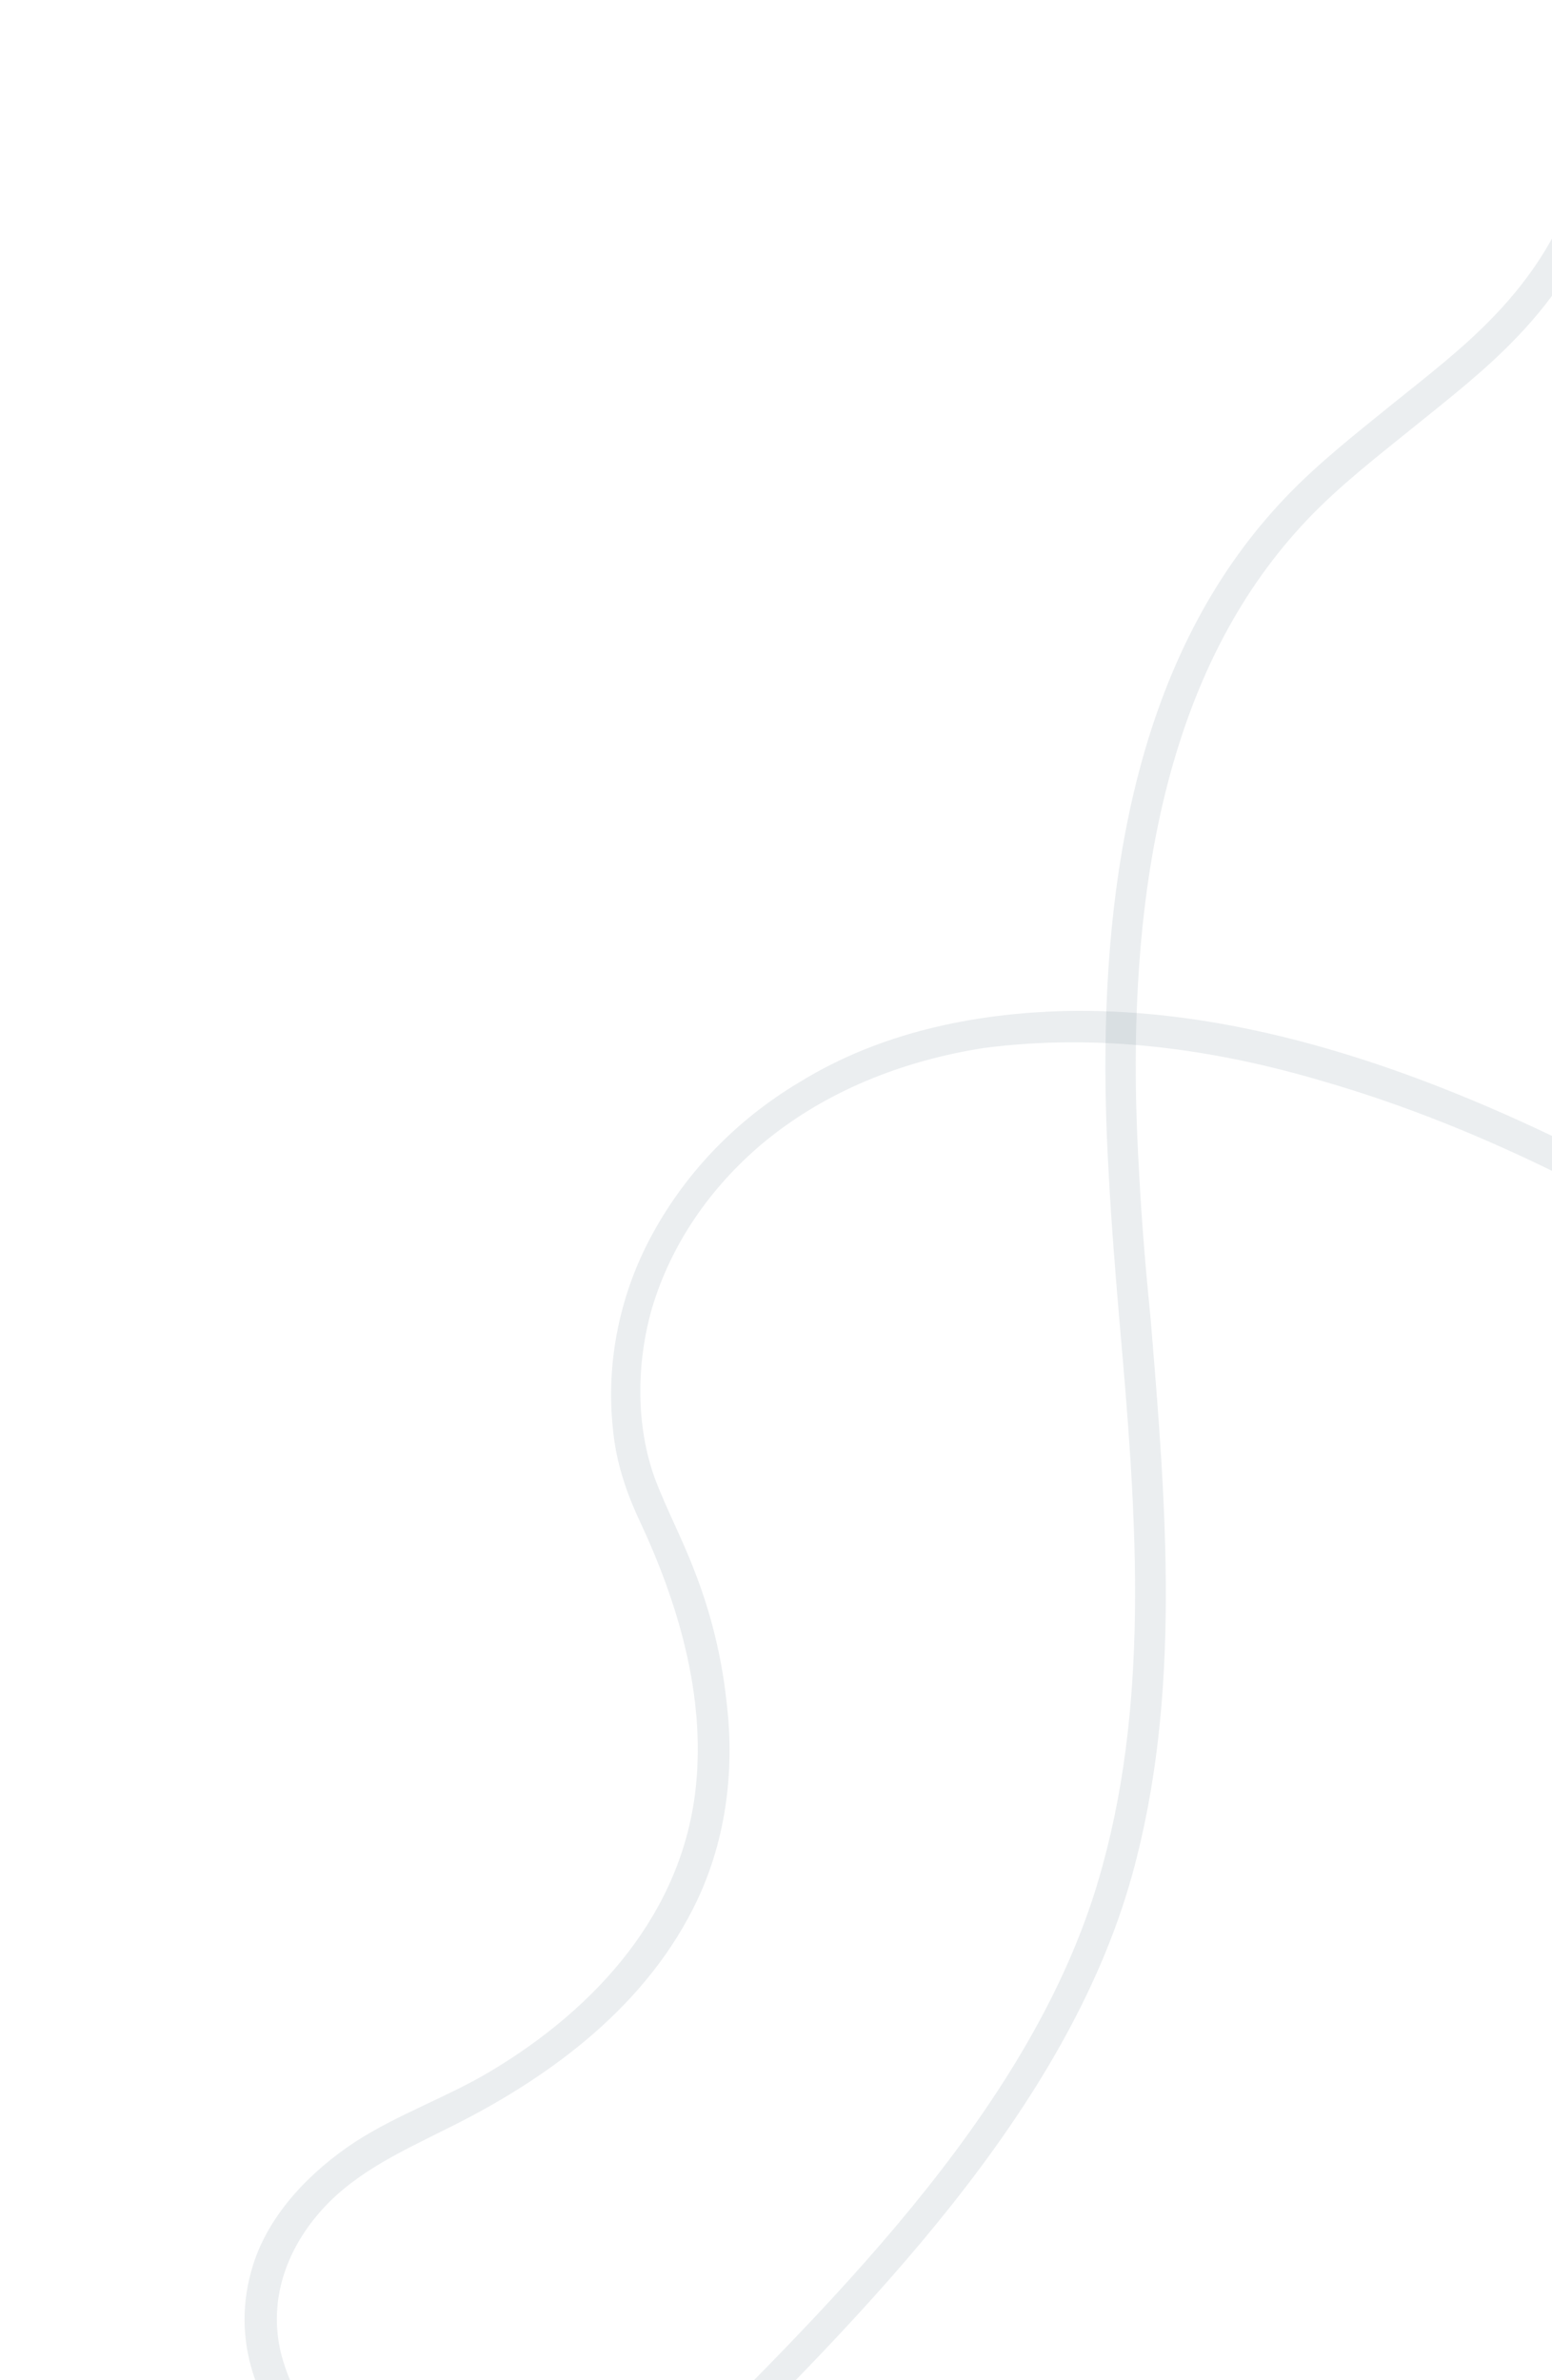 <svg width="300" height="460" viewBox="0 0 300 460" fill="none" xmlns="http://www.w3.org/2000/svg">
<g clip-path="url(#clip0_2188_1493)">
<path opacity="0.1" d="M149.441 594.714C155.767 568.524 145.623 543.156 127.632 523.899C121.341 517.266 114.567 511.295 107.088 505.824C98.51 499.549 89.124 494.377 80.707 487.881C69.709 479.836 58.081 468.96 54.388 455.083C51.941 445.504 54.788 436.072 61.037 428.452C67.609 420.391 76.733 416.227 85.797 411.682C105.232 402.193 123.861 388.728 133.911 368.987C140.22 356.67 142.145 342.499 140.417 328.705C139.509 320.252 137.399 311.597 134.203 303.502C131.902 297.416 128.897 291.831 126.595 285.745C122.887 275.582 122.977 263.457 126.03 252.821C129.773 240.319 137.299 229.569 147.141 221.191C159.419 210.869 174.526 204.987 190.161 202.539C212.557 199.618 234.908 202.76 255.982 209.032C287.454 218.169 316.592 233.726 344.117 251.49C352.579 257.002 360.717 262.955 368.856 268.908C371.935 271.161 375.867 266.248 372.406 264.055C343.313 242.435 312.063 223.301 278.201 210.046C255.353 201.122 230.568 194.845 205.856 195.393C187.963 195.851 169.996 199.641 154.653 209.076C142.126 216.507 132.034 227.073 125.402 239.832C119.68 250.885 117.14 263.59 118.472 276.078C119.028 282.242 120.89 288.006 123.514 293.651C131.049 309.661 136.311 327.395 134.532 345.058C132.063 369.667 115.179 388.134 94.79 400.312C86.385 405.339 76.925 408.579 68.579 413.988C60.071 419.618 52.135 427.697 48.965 437.57C39.514 467.57 71.775 489.475 92.819 503.175C117.982 519.55 144.435 544.318 145.103 576.641C145.322 581.88 144.778 587.24 143.413 592.337C142.855 596.331 148.663 598.547 149.441 594.714Z" fill="#345168"/>
<path opacity="0.1" d="M351.009 -129.22C351.499 -128.729 351.826 -128.075 351.989 -127.258L352.314 -118.104C352.964 -98.487 352.96 -79.525 345.437 -62.528C341.185 -53.048 334.644 -44.224 328.267 -35.563C316.167 -19.222 304.558 -3.697 310.112 13.633C315.34 29.655 308.797 48.941 293.264 65.118C287.051 71.653 279.857 77.208 272.99 82.763C266.124 88.318 258.93 93.873 252.717 100.409C227.537 126.88 216.74 168.069 220.16 226.101C220.648 235.746 221.464 245.391 222.442 255.199C225.377 290.836 228.475 327.618 218.823 362.432C206.063 408.197 167.313 446.922 133.142 480.745C129.381 484.503 125.62 488.261 122.023 491.856C120.879 493 118.917 492.999 117.773 491.854C116.629 490.71 116.793 488.911 117.938 487.768L129.056 476.657C162.737 443.324 200.996 405.416 213.102 360.631C222.427 326.798 219.493 290.507 216.394 255.36C215.579 245.715 214.764 235.743 214.275 226.098C210.855 166.432 221.98 123.935 248.467 96.157C254.844 89.457 262.201 83.739 269.232 78.021C275.935 72.63 282.965 67.238 289.015 60.866C303.076 46.16 308.964 29.162 304.554 15.265C298.183 -4.844 311.1 -22.33 323.691 -39.161C329.741 -47.495 336.281 -55.993 340.207 -64.819C347.402 -80.508 347.243 -97.999 346.593 -117.616L346.268 -126.77C346.268 -128.405 347.576 -129.712 349.048 -129.875C349.701 -129.874 350.519 -129.71 351.009 -129.22Z" fill="#345168"/>
</g>
<defs>
<clipPath id="clip0_2188_1493">
<rect width="300" height="460" fill="white"/>
</clipPath>
</defs>
</svg>
